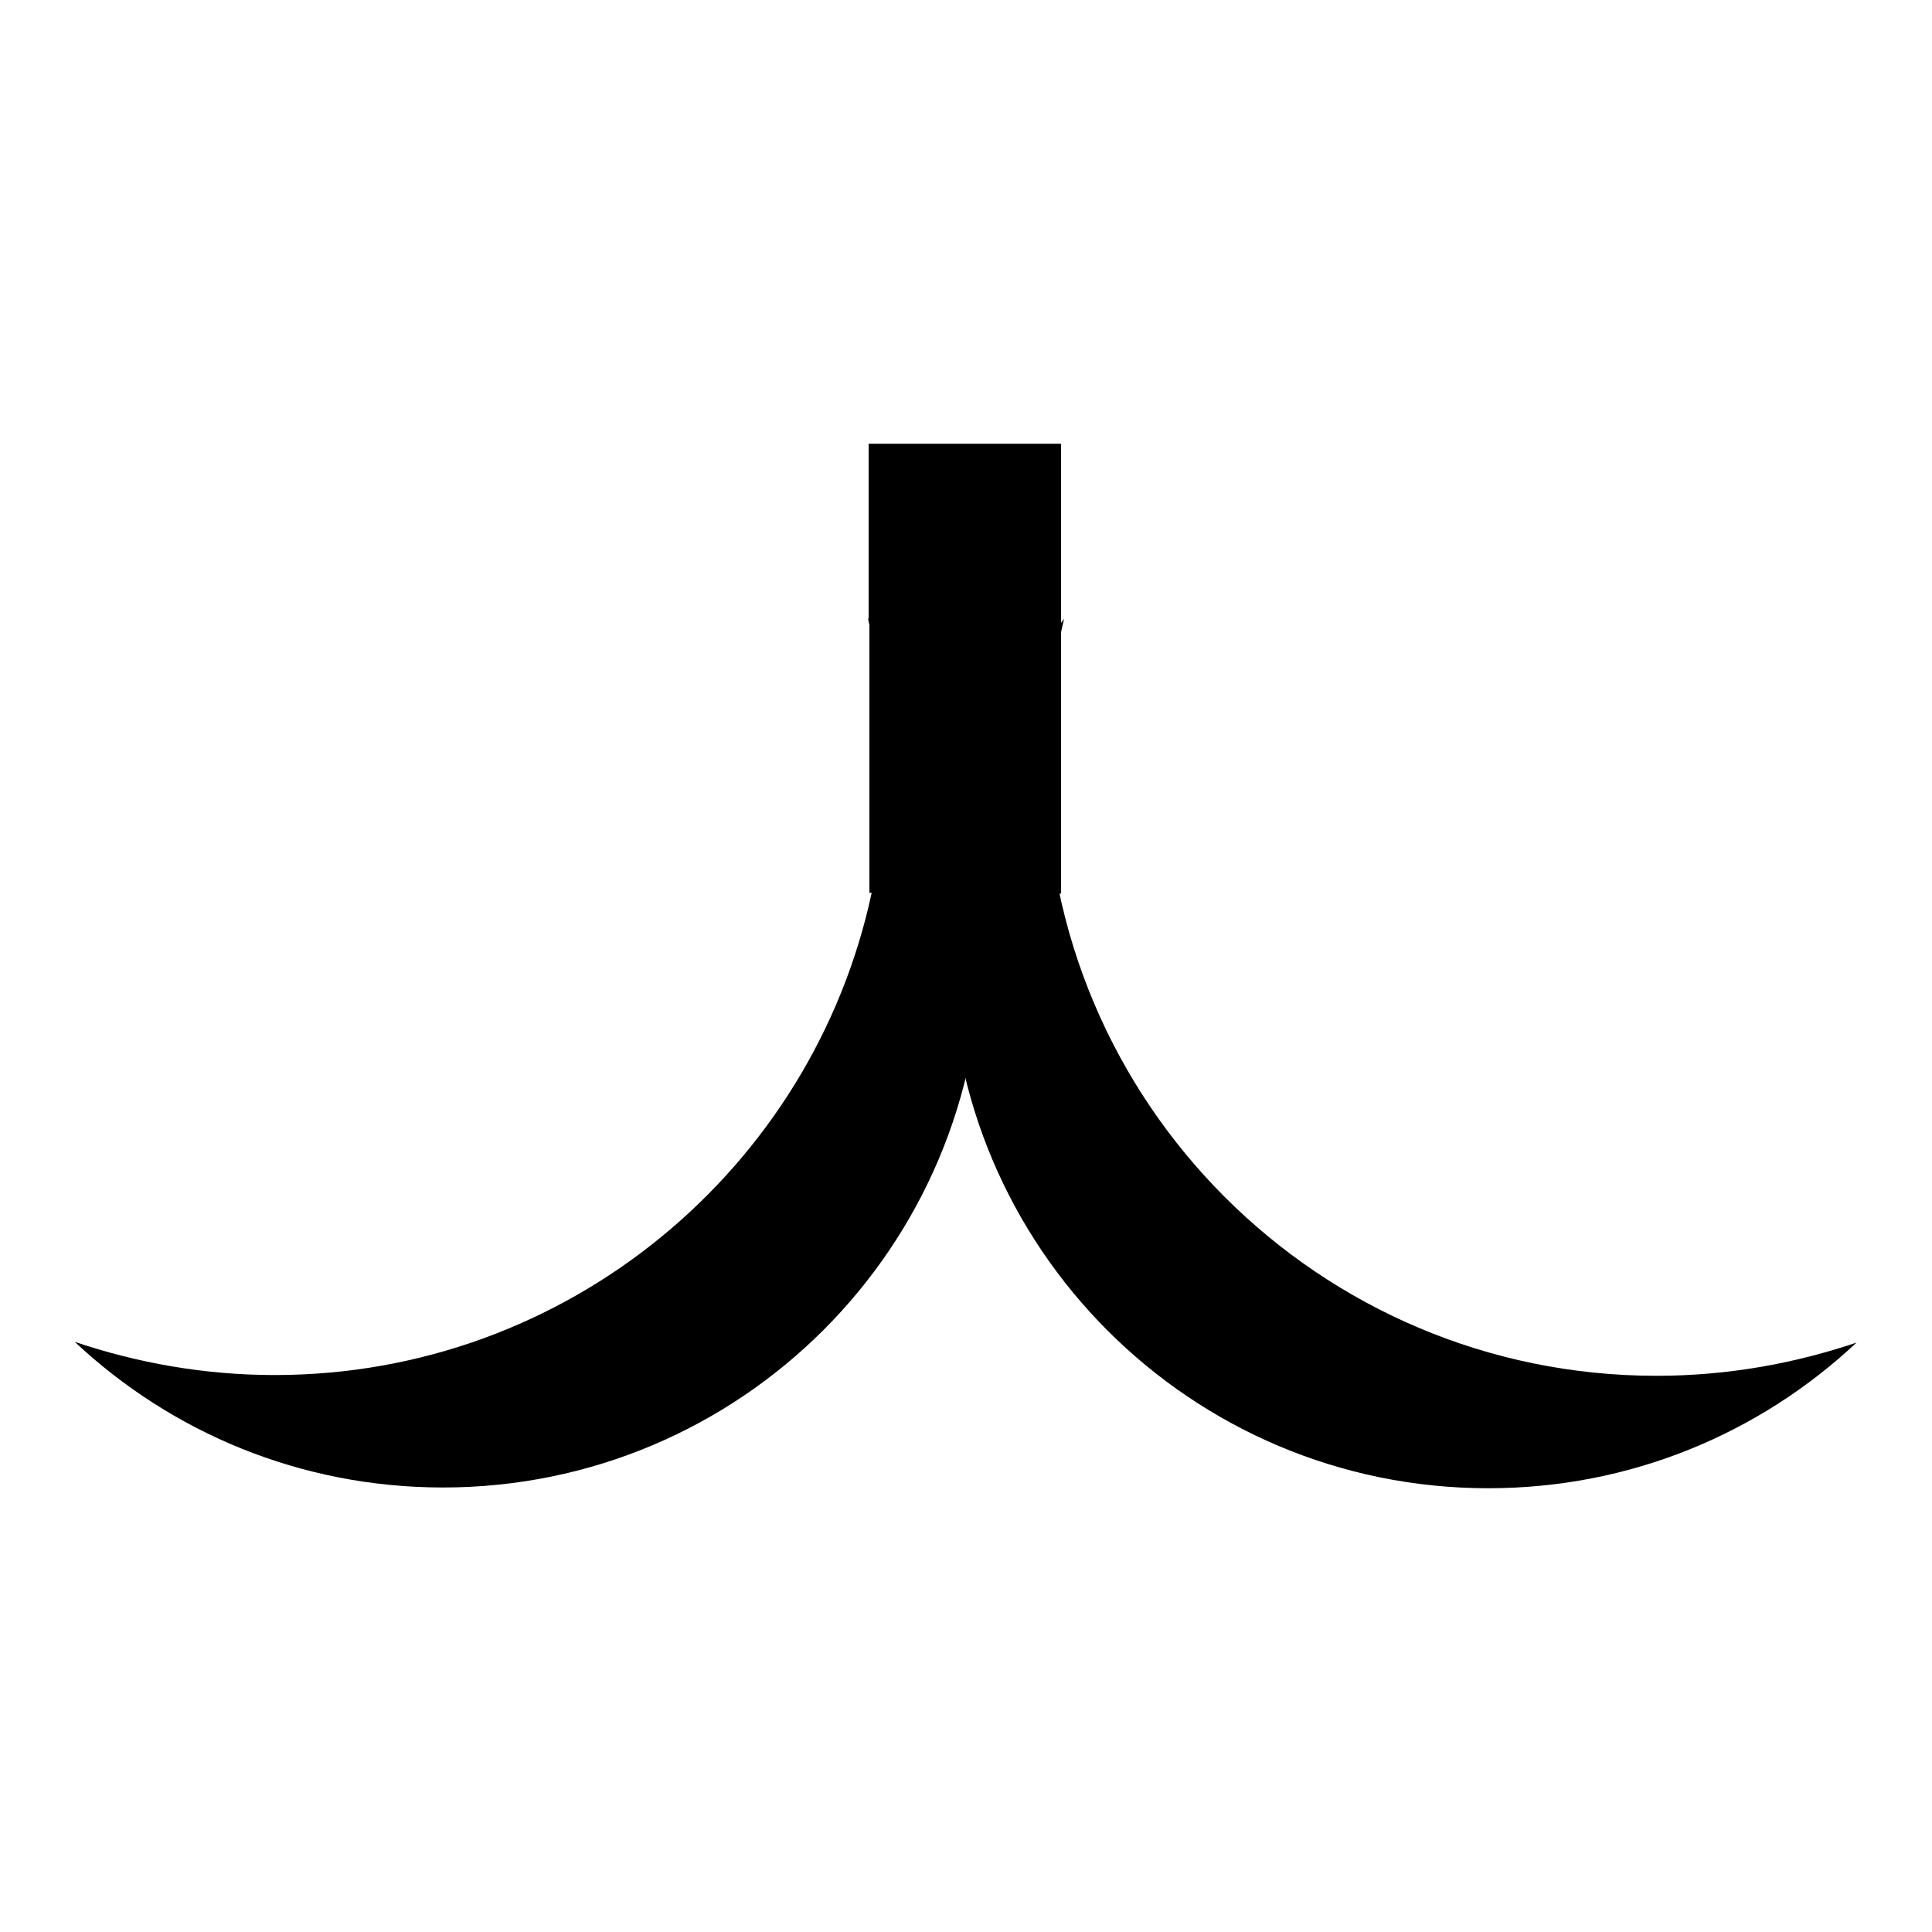 <?xml version="1.0" encoding="utf-8"?>
<!-- Svg Vector Icons : http://www.onlinewebfonts.com/icon -->
<!DOCTYPE svg PUBLIC "-//W3C//DTD SVG 1.1//EN" "http://www.w3.org/Graphics/SVG/1.1/DTD/svg11.dtd">
<svg version="1.1" xmlns="http://www.w3.org/2000/svg" xmlns:xlink="http://www.w3.org/1999/xlink" x="0px" y="0px" viewBox="0 0 256 256" enable-background="new 0 0 256 256" xml:space="preserve">
<g><g><path fill="#000000" d="M246,177.9c-12.8,12-29.9,19.3-48.8,19.3c-39.4,0-71.3-31.9-71.3-71.3c0-16.6,5.7-31.8,15.1-43.9c-1.5,6.2-2.4,12.7-2.4,19.4c0,44.7,36.2,80.9,80.9,80.9C228.8,182.3,237.7,180.7,246,177.9z"/><path fill="#000000" d="M115.2,82.2c-0.1-0.1-0.1-0.2-0.2-0.3l0,0c0.1,0.3,0.1,0.6,0.2,0.9v35.5h0.3c-7.8,36.5-40.3,63.9-79.1,63.9c-9.3,0-18.2-1.6-26.5-4.4c12.8,12,29.9,19.3,48.8,19.3c39.4,0,71.3-31.9,71.3-71.3c0-2.5-0.1-5-0.4-7.4h11V58.8h-25.5V82.2z"/></g></g>
</svg>